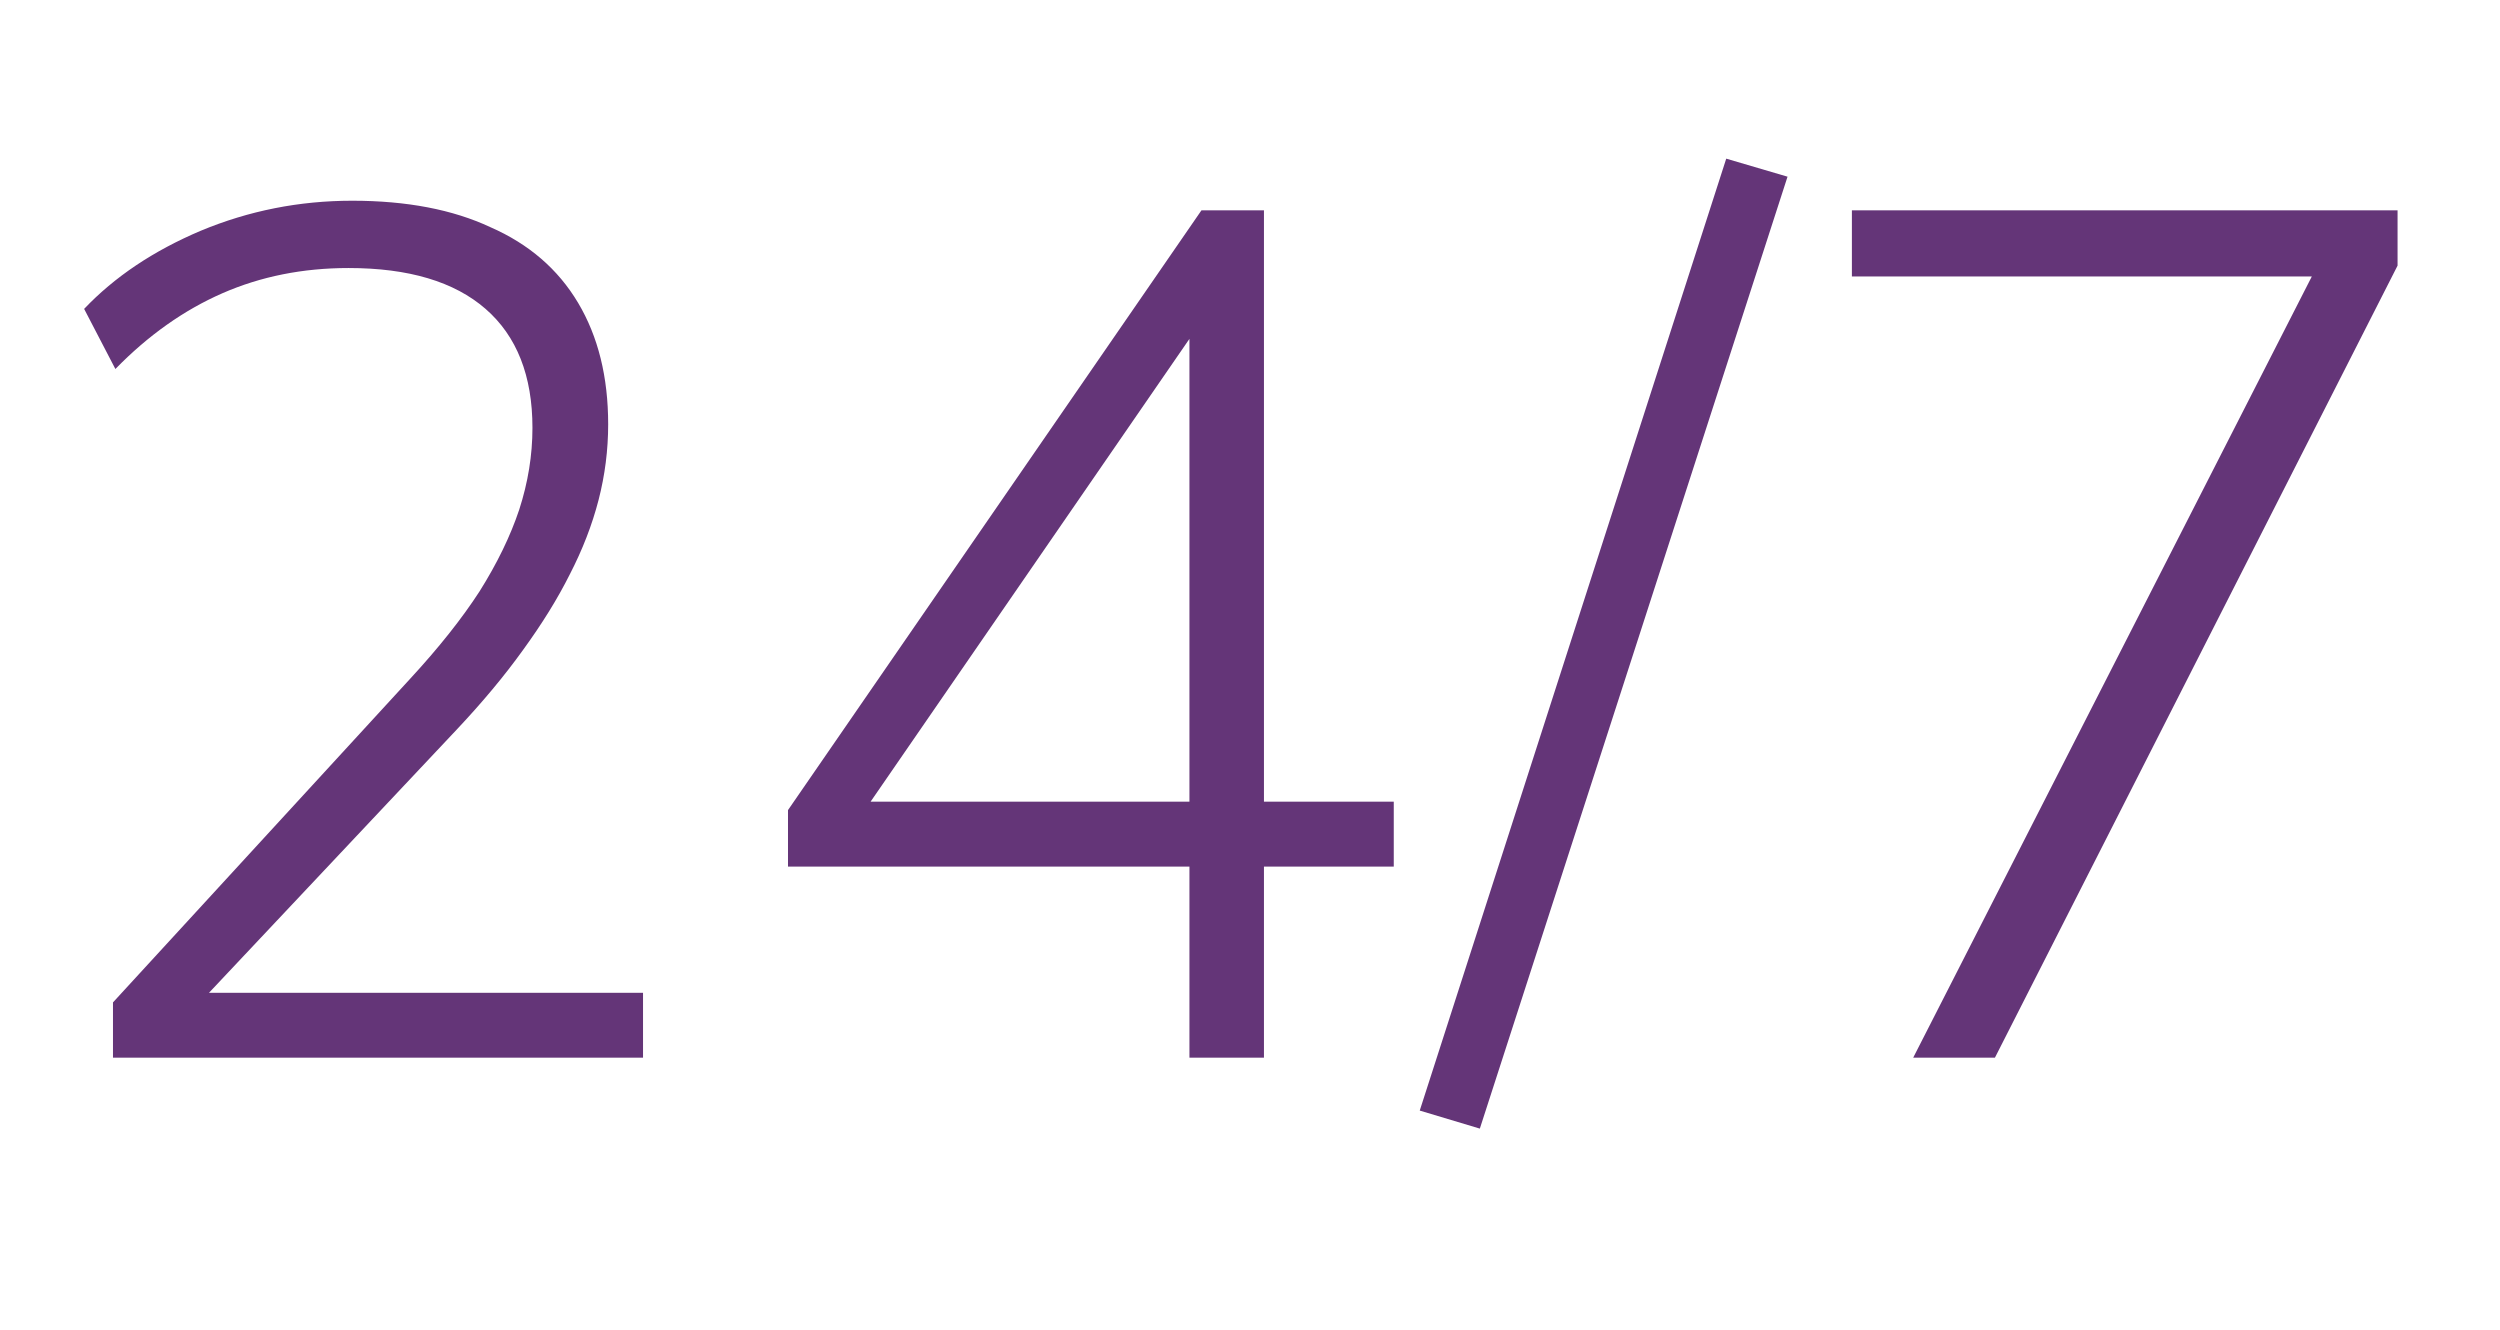 <svg width="156" height="83" viewBox="0 0 156 83" fill="none" xmlns="http://www.w3.org/2000/svg">
<path d="M119.383 66L145.483 14.85V17.25H115.558V13.125H149.608V16.575L124.483 66H119.383Z" fill="#643578"/>
<path d="M92.342 70.425L88.592 69.3L107.717 9.9L111.542 11.025L92.342 70.425Z" fill="#643578"/>
<path d="M74.221 66V54.075H49.171V50.55L74.971 13.125H78.871V50.025H86.971V54.075H78.871V66H74.221ZM74.221 50.025V18.75H75.871L53.446 51.3V50.025H74.221Z" fill="#643578"/>
<path d="M7.05 66V62.55L25.575 42.375C27.375 40.425 28.825 38.6 29.925 36.9C31.025 35.15 31.85 33.45 32.4 31.8C32.95 30.1 33.225 28.4 33.225 26.7C33.225 23.45 32.25 20.975 30.3 19.275C28.35 17.575 25.5 16.725 21.75 16.725C18.9 16.725 16.275 17.25 13.875 18.3C11.475 19.35 9.25 20.925 7.2 23.025L5.25 19.275C7.15 17.275 9.575 15.65 12.525 14.4C15.525 13.15 18.675 12.525 21.975 12.525C25.375 12.525 28.25 13.075 30.6 14.175C33 15.225 34.825 16.8 36.075 18.9C37.325 21 37.95 23.525 37.95 26.475C37.95 28.075 37.75 29.65 37.35 31.2C36.95 32.75 36.35 34.3 35.55 35.85C34.8 37.35 33.825 38.925 32.625 40.575C31.475 42.175 30.1 43.825 28.5 45.525L11.7 63.375V61.95H40.125V66H7.05Z" fill="#643578"/>
</svg>
